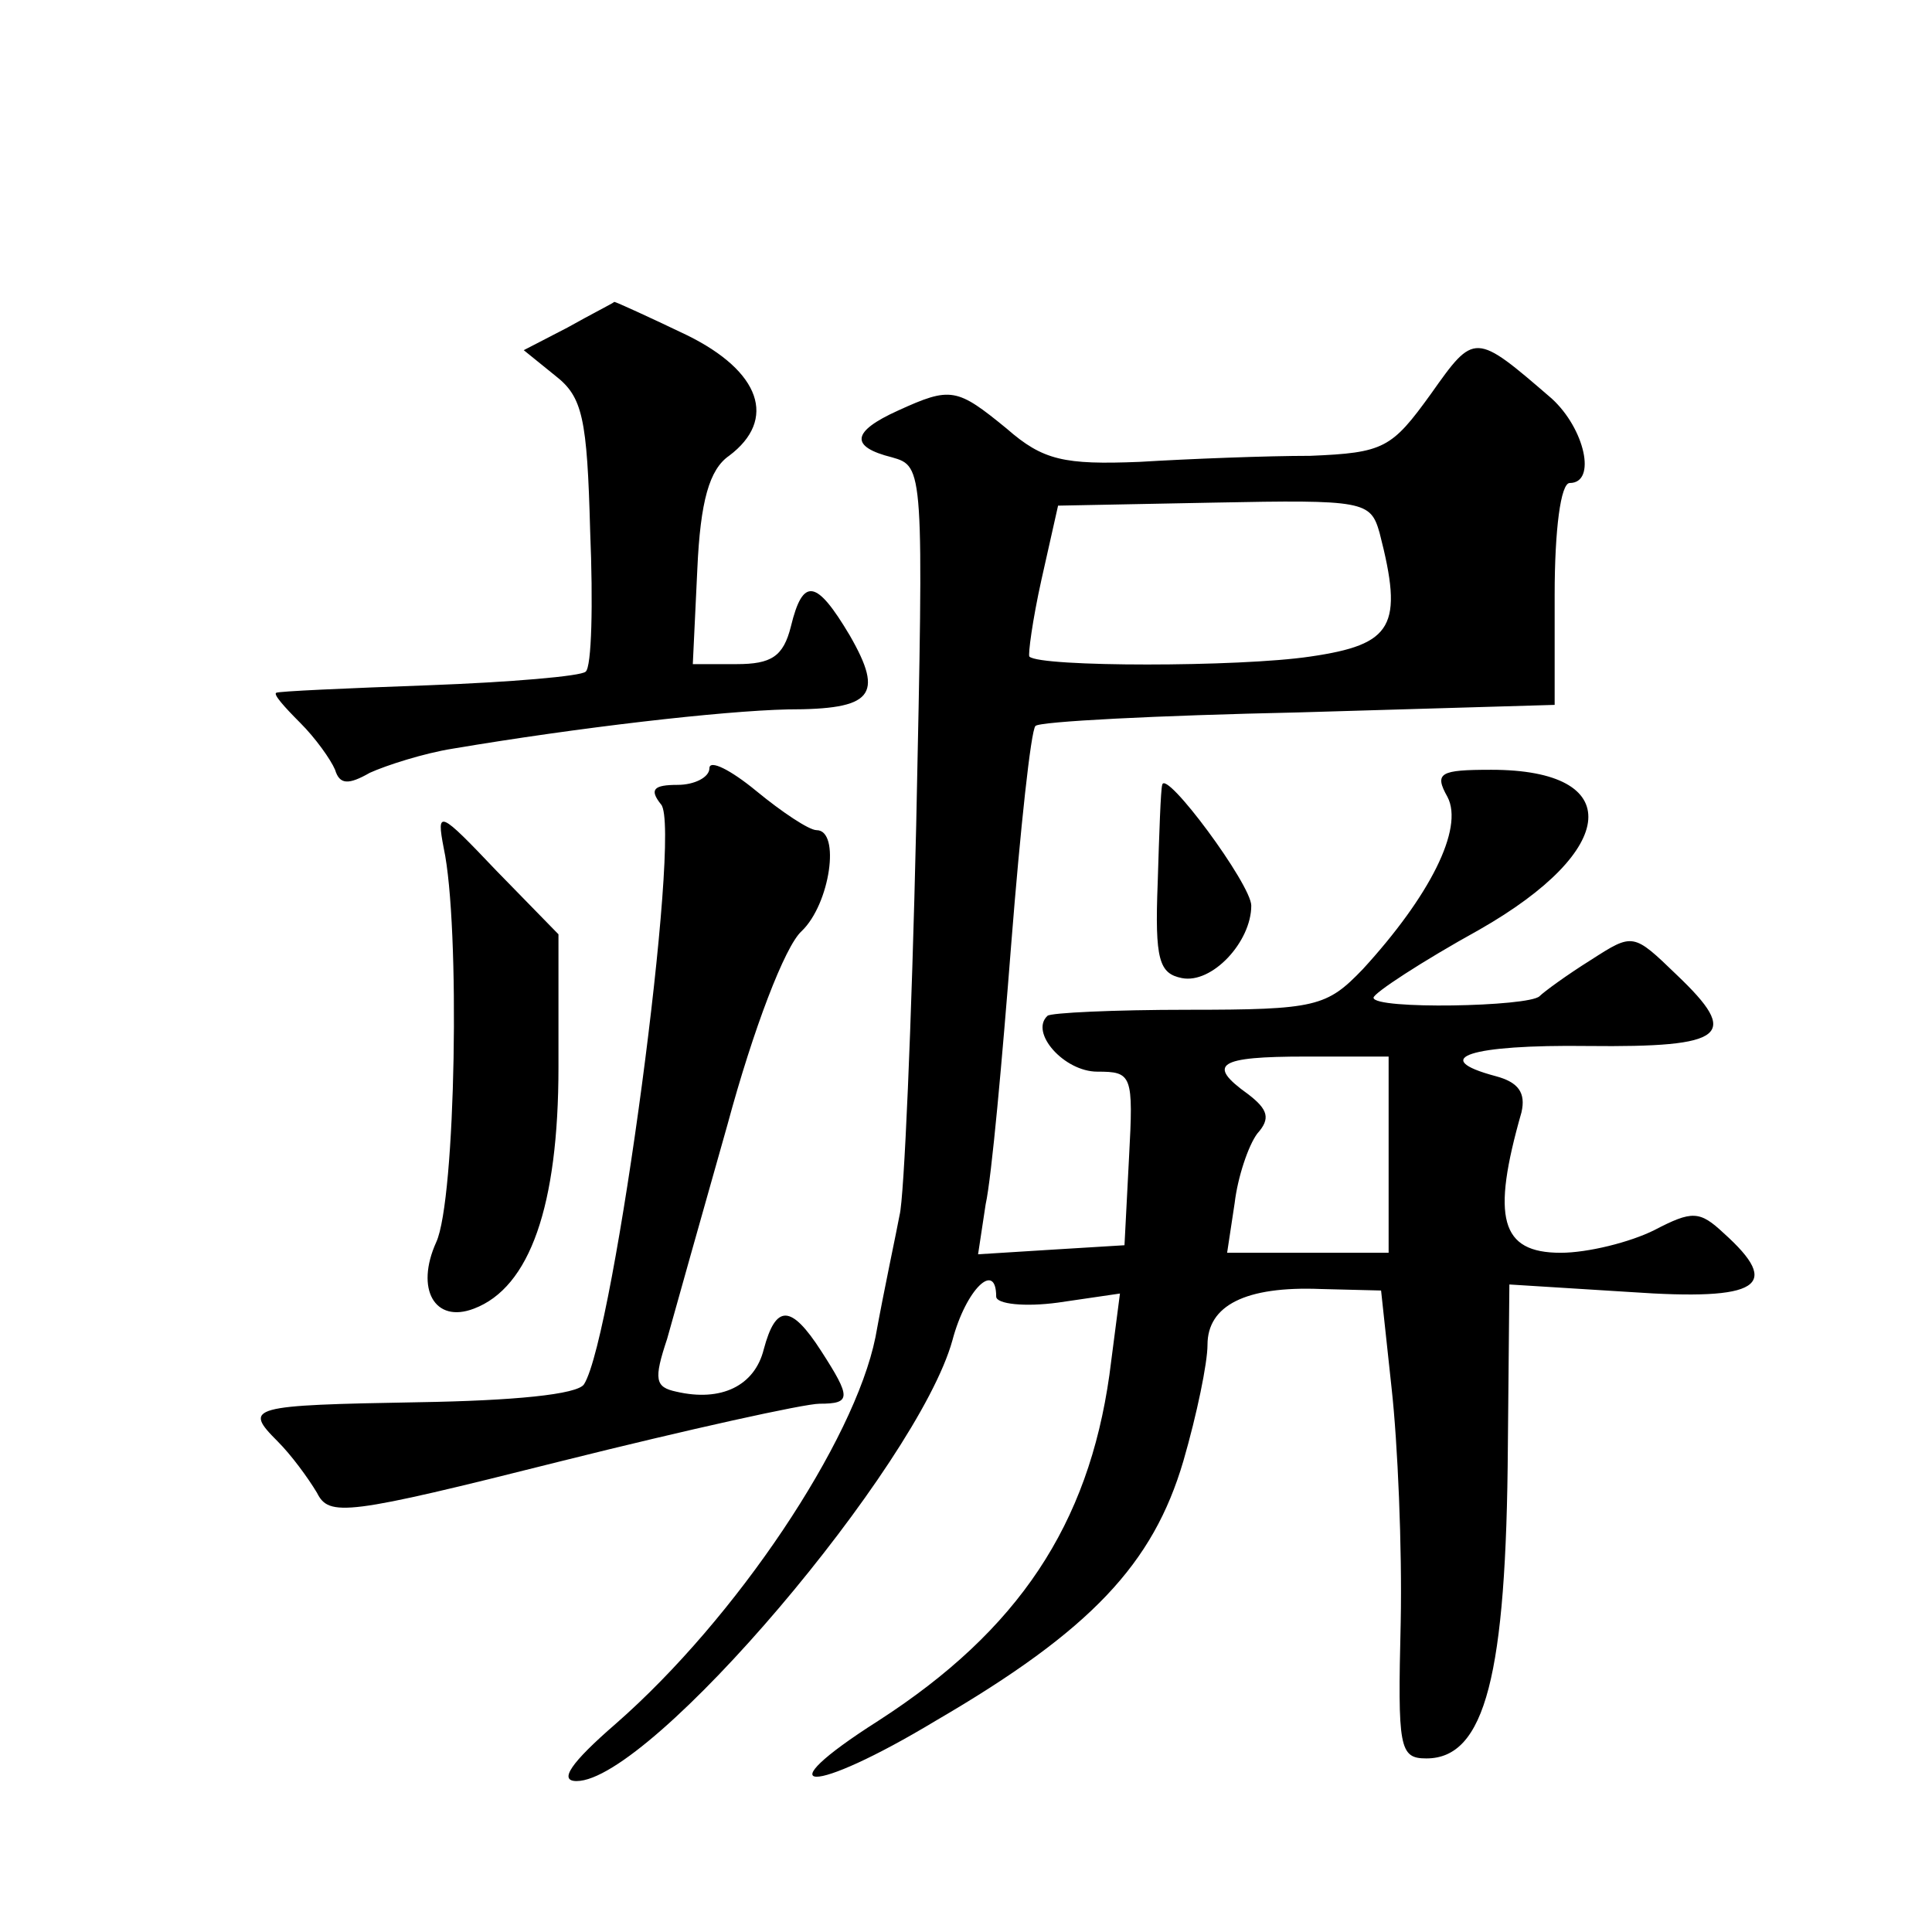 <?xml version="1.0" standalone="no"?>
<!DOCTYPE svg PUBLIC "-//W3C//DTD SVG 20010904//EN"
 "http://www.w3.org/TR/2001/REC-SVG-20010904/DTD/svg10.dtd">
<svg version="1.0" xmlns="http://www.w3.org/2000/svg"
 width="128pt" height="128pt" viewBox="0 0 128 128"
 preserveAspectRatio="xMidYMid meet">
<g transform="translate(0,128) scale(0.1,-0.1)"
fill="#0" stroke="none">
<path d="M376 1063 l-29 -15 21 -17 c18 -14 21 -28 23 -103 2 -48 1 -90 -3 -93
-3 -3 -50 -7 -104 -9 -55 -2 -100 -4 -101 -5 -2 -1 5 -9 16 -20 10 -10 20 -24 23
-31 3 -10 9 -10 23 -2 11 5 36 13 55 16 83 14 178 25 222 26 56 0 64 9 41 49 -22
37 -31 39 -39 6 -5 -20 -13 -25 -36 -25 l-29 0 3 63 c2 45 8 66 21 75 32 24 21
56 -28 80 -25 12 -47 22 -48 22 -1 -1 -15 -8 -31 -17z M948 1019 c-26 -36 -31 -39
-80 -41 -29 0 -80 -2 -113 -4 -50 -2 -64 1 -88 22 -33 27 -37 28 -72 12 -31 -14
-32 -24 -4 -31 21 -6 21 -7 16 -244 -3 -131 -8 -247 -11 -258 -2 -11 -10 -48 -16
-81 -14 -69 -92 -186 -172 -256 -30 -26 -38 -38 -26 -38 49 0 226 209 249 292 9
34 29 53 29 29 0 -5 19 -7 41 -4 l41 6 -7 -54 c-14 -99 -60 -169 -153 -229 -77
-49 -45 -50 38 0 103 60 144 104 164 172 9 31 16 65 16 77 0 26 25 39 75 37 l40
-1 7 -65 c4 -36 7 -105 6 -155 -2 -83 -1 -90 17 -90 39 0 53 55 54 207 l1 107 80
-5 c86 -6 101 4 62 39 -16 15 -21 15 -46 2 -16 -8 -44 -15 -62 -15 -40 0 -46 23
-26 93 3 13 -2 20 -17 24 -45 12 -17 21 61 20 92 -1 101 7 59 47 -29 28 -29 28
-57 10 -16 -10 -31 -21 -34 -24 -7 -7 -110 -9 -110 -1 0 3 32 24 70 45 93 53 97
106 8 106 -34 0 -38 -2 -29 -18 11 -21 -12 -66 -56 -114 -24 -25 -31 -27 -116 -27
-49 0 -91 -2 -93 -4 -12 -11 11 -37 33 -37 23 0 24 -2 21 -57 l-3 -58 -49 -3 -48
-3 5 33 c4 18 11 96 17 173 6 76 13 141 16 144 2 3 81 7 174 9 l170 5 0 73 c0 43
4 74 10 74 18 0 10 36 -12 56 -51 44 -51 44 -80 3z m-34 -92 c16 -62 9 -74 -46
-82 -47 -7 -179 -7 -186 0 -1 1 2 24 8 51 l11 49 103 2 c100 2 104 1 110 -20z m6
-412 l0 -65 -53 0 -54 0 5 33 c2 17 9 38 15 46 9 10 7 16 -6 26 -28 20 -20 25 38
25 l55 0 0 -65z M470 771 c0 -6 -10 -11 -21 -11 -16 0 -19 -3 -11 -13 14 -16 -31
-352 -51 -384 -4 -7 -48 -11 -109 -12 -113 -2 -117 -3 -94 -26 9 -9 20 -24 26 -34
8 -16 19 -15 162 21 84 21 161 38 171 38 21 0 21 4 1 35 -20 31 -30 31 -38 1 -6
-24 -28 -35 -58 -28 -14 3 -15 8 -6 35 5 18 23 82 40 142 17 63 38 118 49 128 19
18 26 67 10 67 -5 0 -23 12 -40 26 -17 14 -31 21 -31 15z M770 760 c-1 -3 -2 -32
-3 -65 -2 -51 1 -60 16 -63 20 -4 46 24 46 48 0 14 -57 91 -59 80z M294 718 c11
-51 8 -233 -5 -261 -14 -31 -1 -54 25 -44 37 14 56 68 56 160 l0 88 -41 42 c-38
40 -40 41 -35 15z"/>
</g>
</svg>
